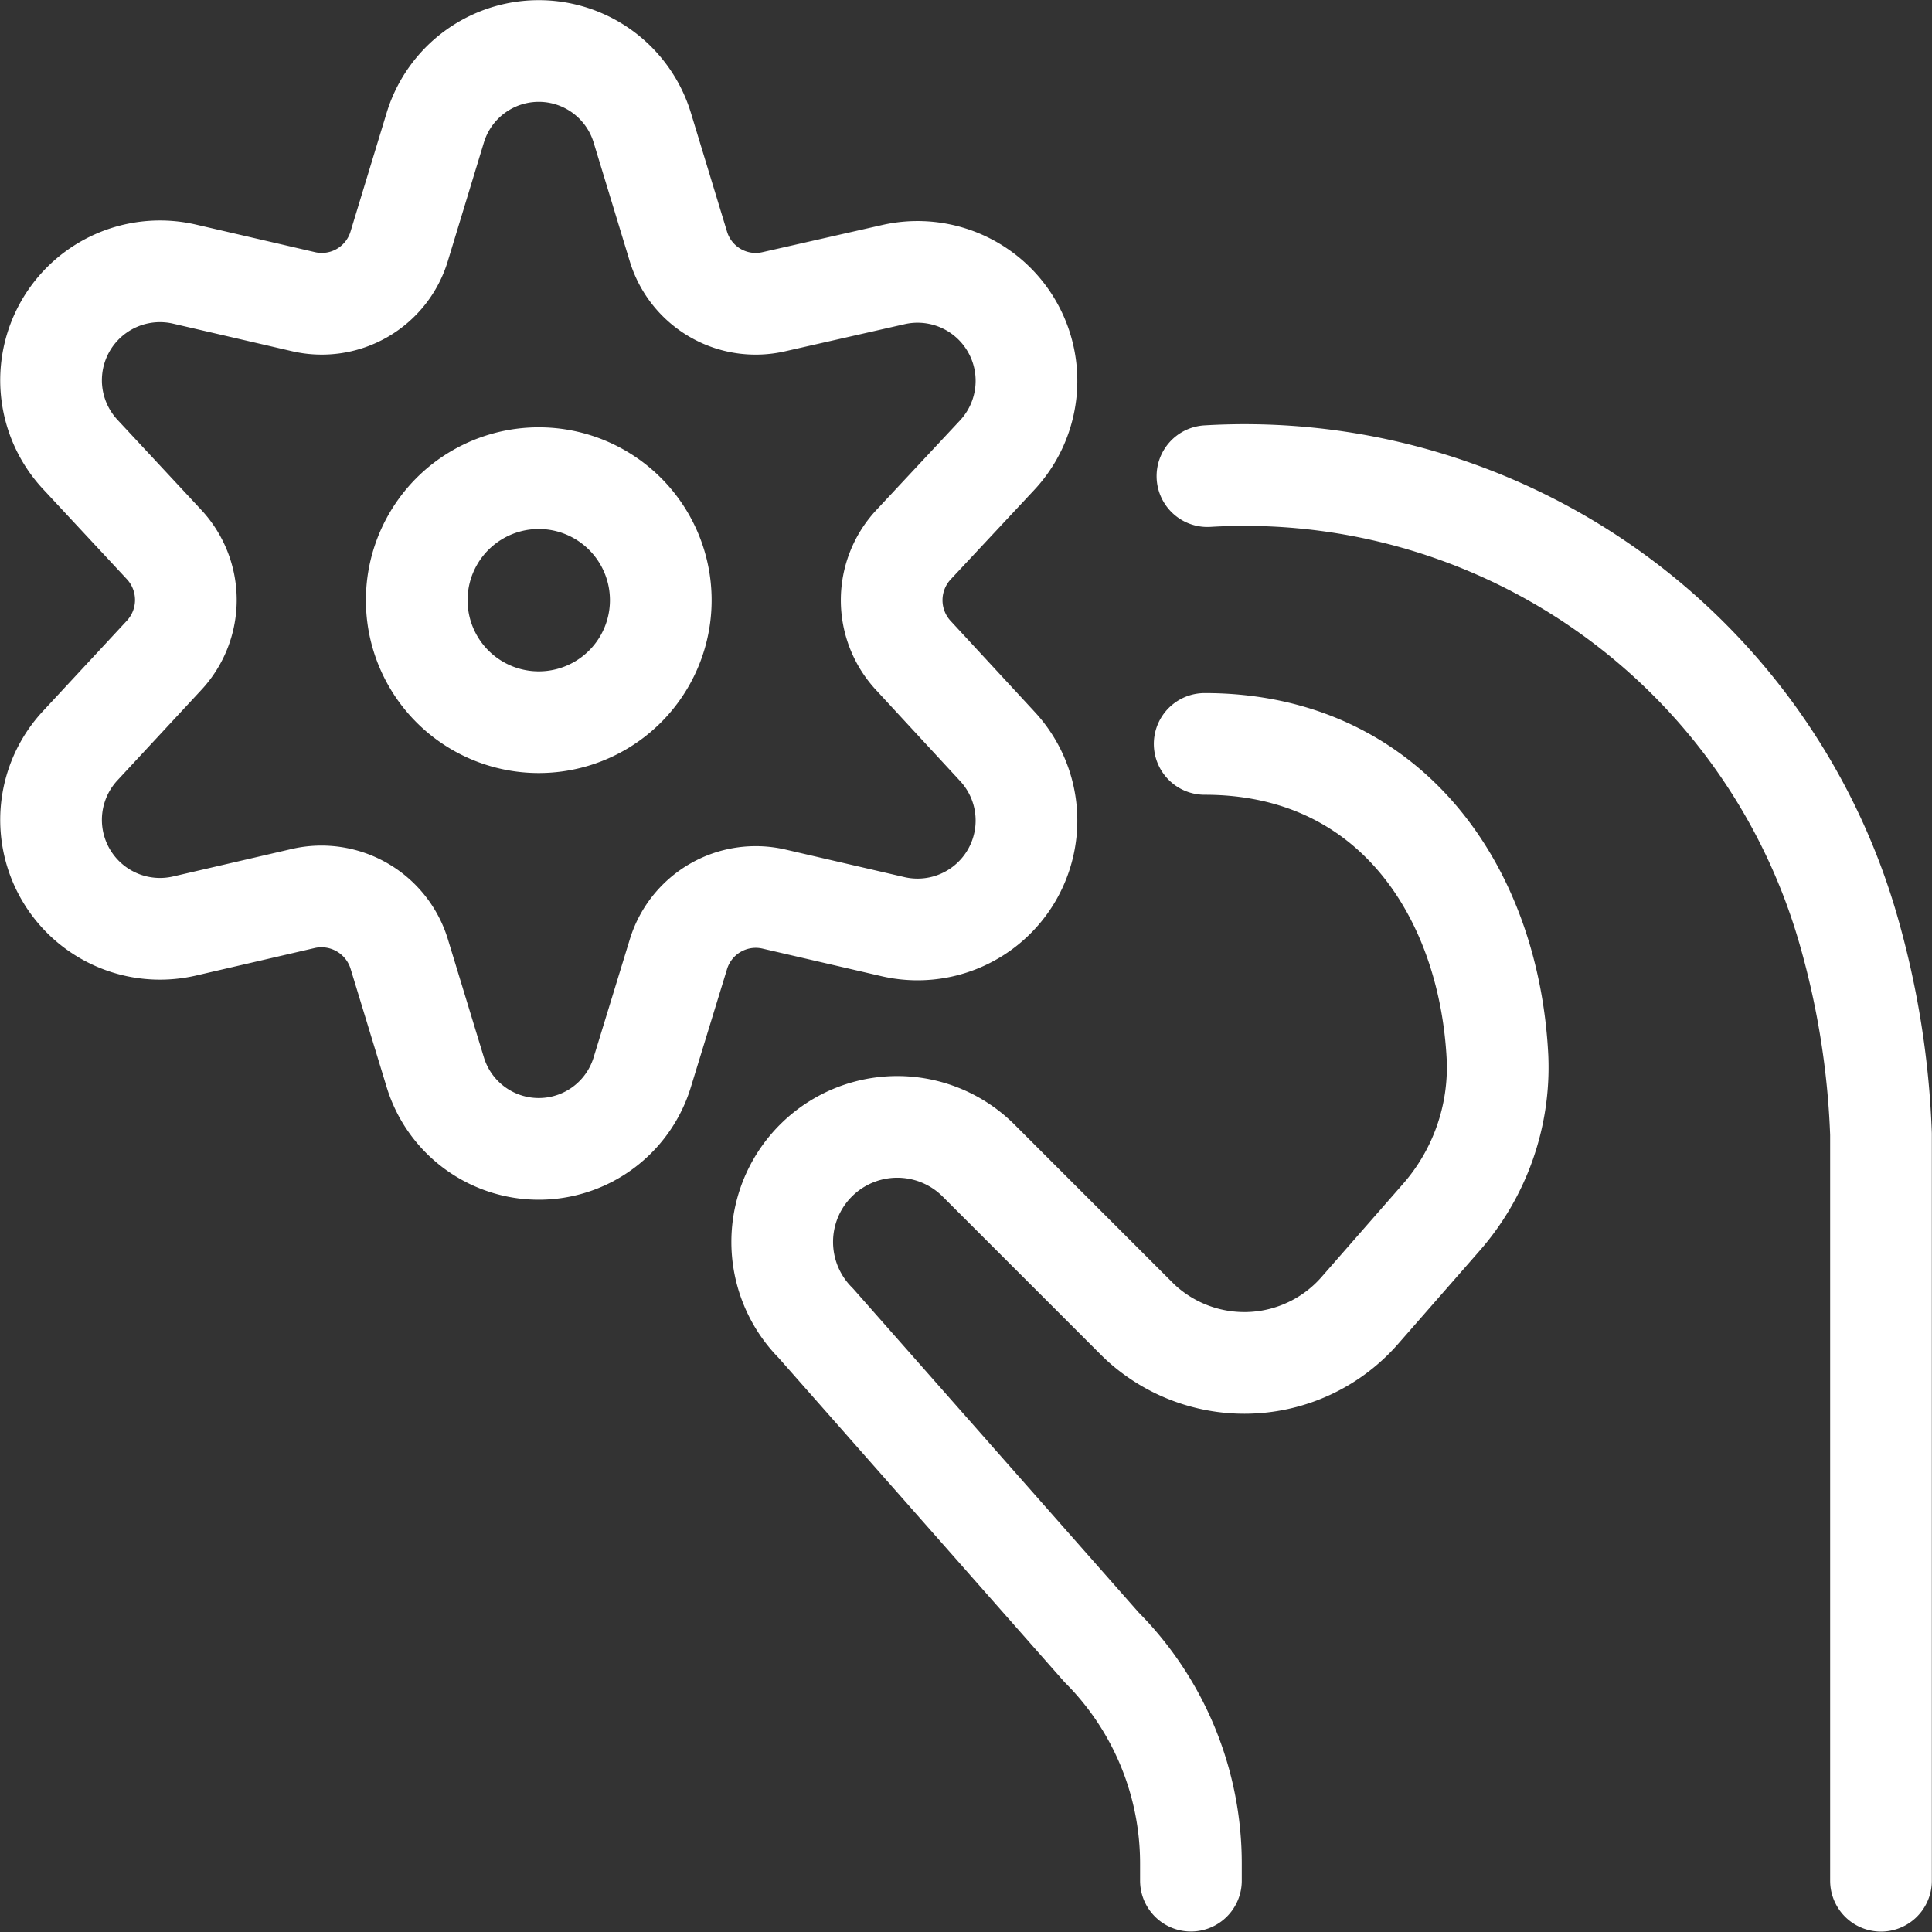 <?xml version="1.0" encoding="UTF-8"?> <svg xmlns="http://www.w3.org/2000/svg" viewBox="0.125 0.125 23.75 23.75" stroke-width="1.25"><rect x="0.125" y="0.125" width="23.75" height="23.75" fill="#333333" stroke="none"/><defs></defs><path fill="none" stroke="#ffffff" stroke-linecap="round" stroke-linejoin="round" d="M5.248 7.503a1.5 1.5 0 1 0 3 0 1.5 1.5 0 1 0-3 0"></path><path d="m8.022 1.7.442 1.453a.993.993 0 0 0 1.174.681L11.11 3.5a1.339 1.339 0 0 1 1.275 2.218l-1.031 1.104a1 1 0 0 0 0 1.362L12.385 9.3a1.339 1.339 0 0 1-1.275 2.218l-1.472-.341a.994.994 0 0 0-1.174.681L8.022 13.3a1.33 1.33 0 0 1-2.548 0l-.442-1.45a1 1 0 0 0-1.174-.681l-1.472.341a1.339 1.339 0 0 1-1.275-2.218l1.031-1.111a1 1 0 0 0 0-1.362L1.111 5.711a1.339 1.339 0 0 1 1.275-2.218l1.472.341a.994.994 0 0 0 1.174-.681L5.474 1.7a1.33 1.33 0 0 1 2.548 0Z" fill="none" stroke="#ffffff" stroke-linecap="round" stroke-linejoin="round"></path><path d="M14.934 9.27c2.287 0 3.5 1.824 3.6 3.86a2.8 2.8 0 0 1-.7 1.97l-.994 1.136a1.885 1.885 0 0 1-2.659.177 1.849 1.849 0 0 1-.091-.086l-1.935-1.935a1.414 1.414 0 0 0-2 2l3.51 3.981a3.767 3.767 0 0 1 1.1 2.663v.208" fill="none" stroke="#ffffff" stroke-linecap="round" stroke-linejoin="round"></path><path d="M23.248 23.245v-9.179a10.441 10.441 0 0 0-.414-2.555 7.722 7.722 0 0 0-7.866-5.533" fill="none" stroke="#ffffff" stroke-linecap="round" stroke-linejoin="round"></path></svg> 